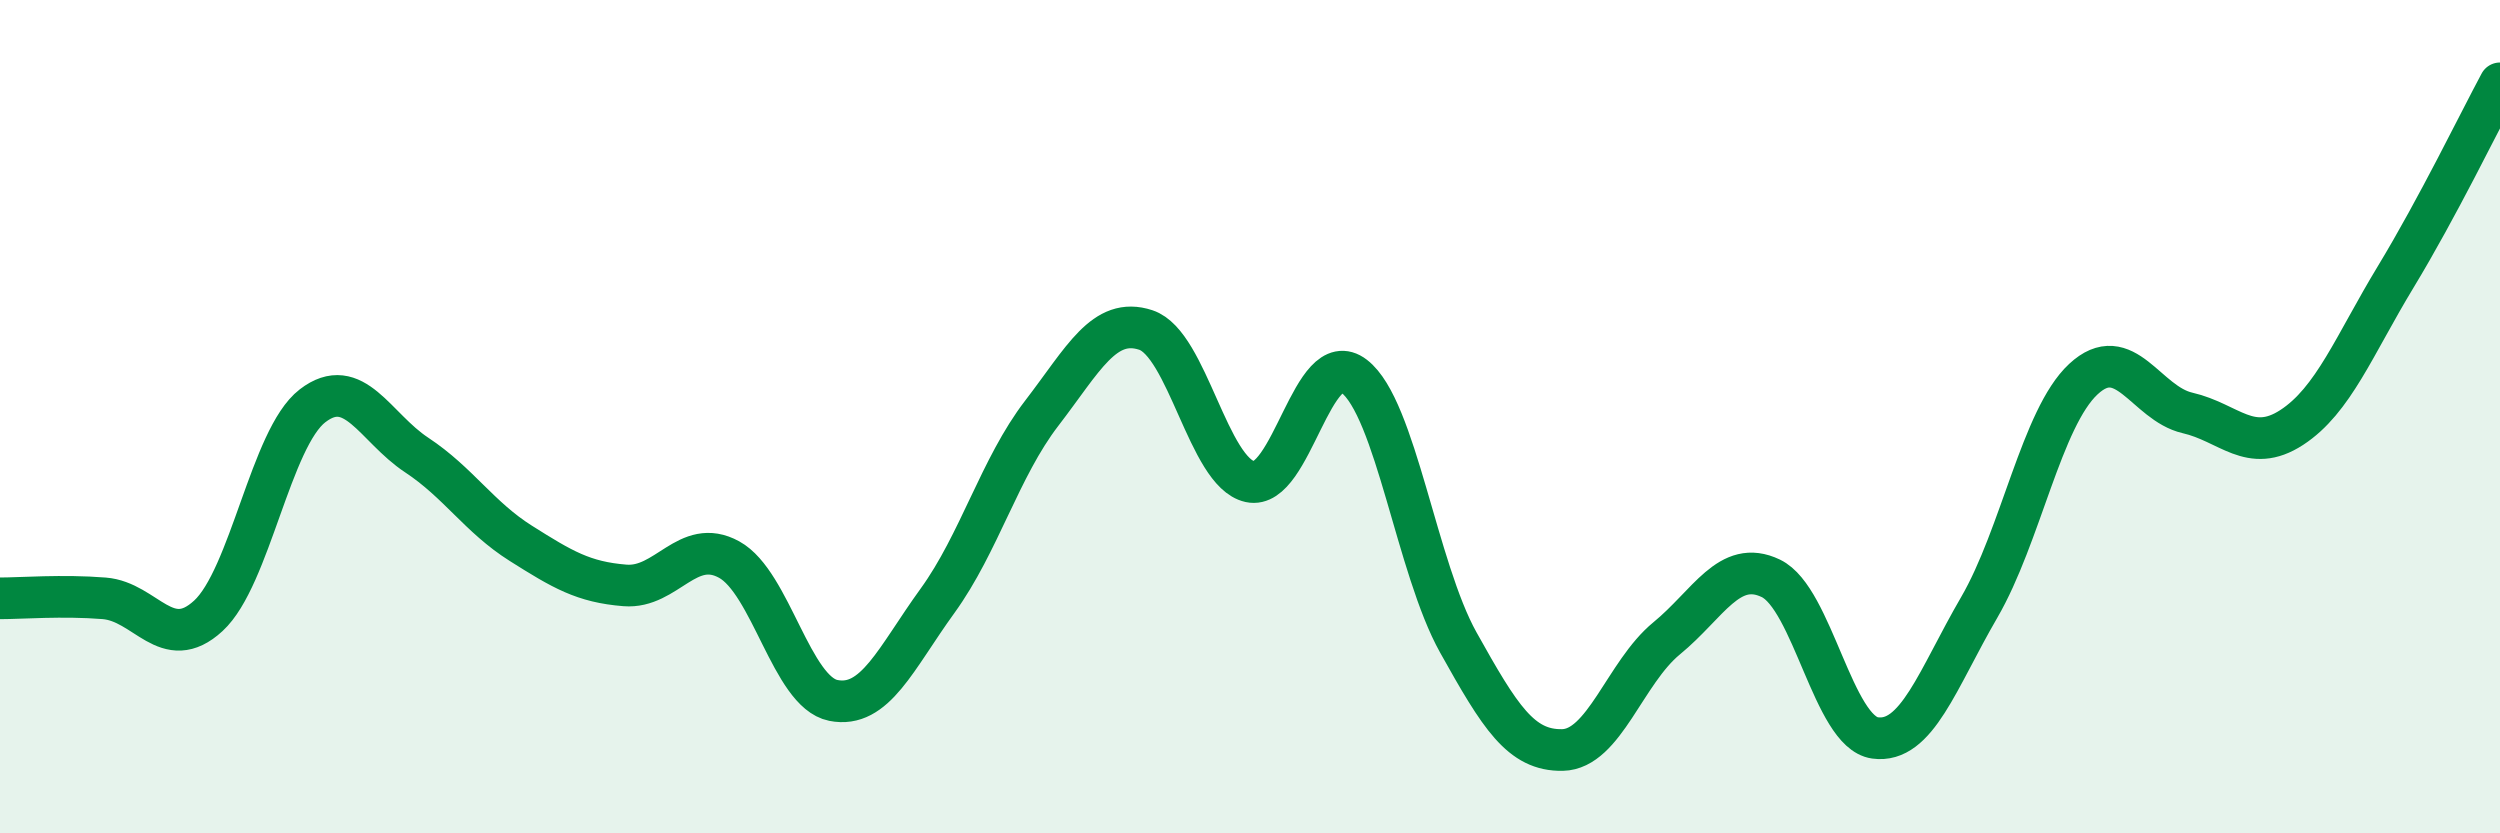 
    <svg width="60" height="20" viewBox="0 0 60 20" xmlns="http://www.w3.org/2000/svg">
      <path
        d="M 0,14.36 C 0.5,14.36 1.5,14.28 2.5,14.36 C 3.5,14.44 4,15.7 5,14.78 C 6,13.86 6.5,10.51 7.5,9.74 C 8.5,8.97 9,10.26 10,10.92 C 11,11.58 11.5,12.41 12.5,13.04 C 13.5,13.67 14,13.97 15,14.05 C 16,14.13 16.5,12.88 17.5,13.43 C 18.5,13.98 19,16.61 20,16.81 C 21,17.01 21.5,15.8 22.5,14.42 C 23.5,13.04 24,11.22 25,9.92 C 26,8.62 26.5,7.59 27.5,7.92 C 28.5,8.25 29,11.34 30,11.56 C 31,11.78 31.5,8.26 32.5,9.03 C 33.5,9.8 34,13.63 35,15.42 C 36,17.21 36.5,18.02 37.5,18 C 38.5,17.98 39,16.14 40,15.32 C 41,14.5 41.5,13.4 42.5,13.88 C 43.5,14.36 44,17.57 45,17.71 C 46,17.85 46.5,16.3 47.5,14.58 C 48.5,12.86 49,10.03 50,9.1 C 51,8.17 51.5,9.68 52.5,9.91 C 53.5,10.14 54,10.91 55,10.26 C 56,9.61 56.5,8.29 57.5,6.64 C 58.5,4.99 59.5,2.93 60,2L60 20L0 20Z"
        fill="#008740"
        opacity="0.1"
        stroke-linecap="round"
        stroke-linejoin="round"
      />
      <path
        d="M 0,14.36 C 0.5,14.36 1.5,14.28 2.5,14.36 C 3.5,14.44 4,15.7 5,14.78 C 6,13.86 6.5,10.51 7.5,9.74 C 8.5,8.97 9,10.26 10,10.92 C 11,11.58 11.5,12.41 12.5,13.04 C 13.5,13.67 14,13.97 15,14.05 C 16,14.13 16.5,12.88 17.5,13.43 C 18.5,13.98 19,16.61 20,16.81 C 21,17.01 21.5,15.8 22.5,14.42 C 23.5,13.04 24,11.22 25,9.92 C 26,8.62 26.5,7.59 27.5,7.92 C 28.5,8.25 29,11.34 30,11.56 C 31,11.78 31.5,8.26 32.5,9.03 C 33.5,9.8 34,13.63 35,15.42 C 36,17.21 36.5,18.02 37.5,18 C 38.5,17.98 39,16.14 40,15.32 C 41,14.5 41.5,13.4 42.5,13.88 C 43.5,14.36 44,17.57 45,17.71 C 46,17.85 46.5,16.3 47.5,14.58 C 48.5,12.86 49,10.03 50,9.1 C 51,8.17 51.5,9.68 52.5,9.91 C 53.5,10.14 54,10.91 55,10.26 C 56,9.61 56.5,8.29 57.5,6.64 C 58.5,4.99 59.5,2.93 60,2"
        stroke="#008740"
        stroke-width="1"
        fill="none"
        stroke-linecap="round"
        stroke-linejoin="round"
      />
    </svg>
  
